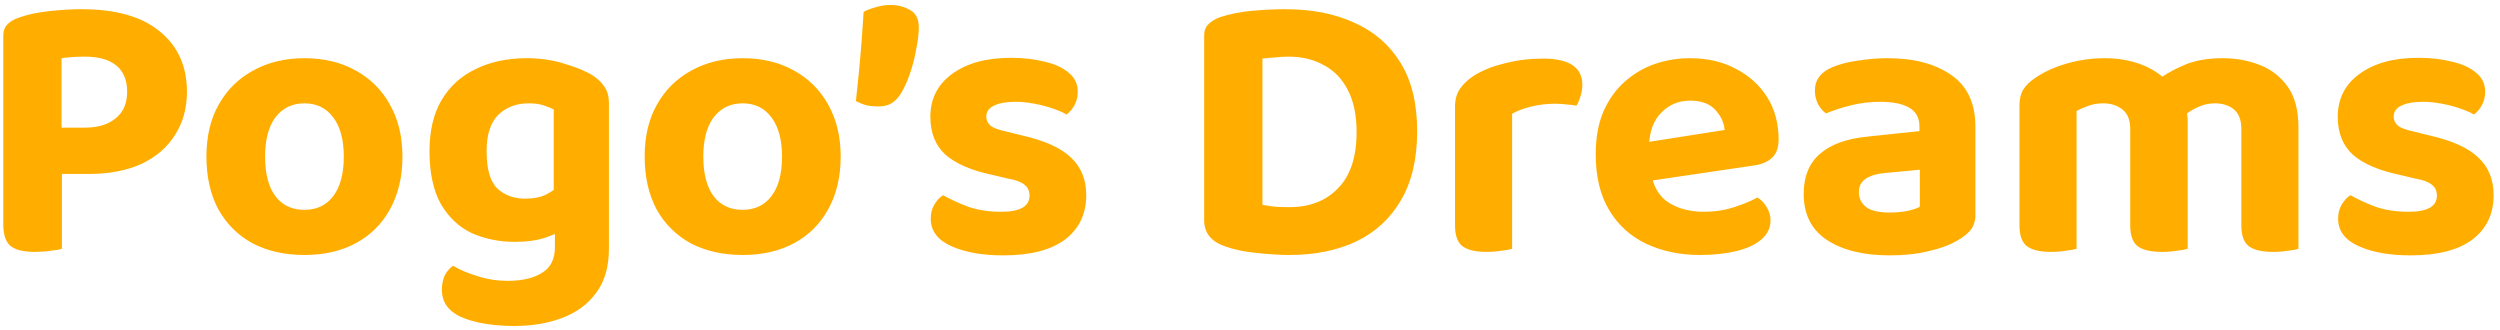 <svg width="311" height="41" viewBox="0 0 311 41" fill="none" xmlns="http://www.w3.org/2000/svg">
<path d="M7.656 15.88H10.536C12.168 15.88 13.448 15.496 14.376 14.728C15.336 13.96 15.816 12.856 15.816 11.416C15.816 9.976 15.368 8.888 14.472 8.152C13.576 7.416 12.28 7.048 10.584 7.048C10.008 7.048 9.48 7.064 9 7.096C8.552 7.128 8.104 7.176 7.656 7.24V15.88ZM11.016 21.64H0.408V4.456C0.408 3.848 0.584 3.368 0.936 3.016C1.288 2.664 1.752 2.392 2.328 2.2C3.384 1.816 4.648 1.544 6.12 1.384C7.592 1.224 8.92 1.144 10.104 1.144C14.424 1.144 17.688 2.072 19.896 3.928C22.136 5.752 23.256 8.248 23.256 11.416C23.256 13.464 22.76 15.256 21.768 16.792C20.808 18.328 19.416 19.528 17.592 20.392C15.768 21.224 13.576 21.64 11.016 21.64ZM0.408 18.424H7.704V30.952C7.416 31.048 6.952 31.128 6.312 31.192C5.672 31.288 5.016 31.336 4.344 31.336C2.904 31.336 1.88 31.08 1.272 30.568C0.696 30.056 0.408 29.16 0.408 27.88V18.424ZM50.064 19.48C50.064 21.976 49.552 24.152 48.528 26.008C47.536 27.832 46.128 29.24 44.304 30.232C42.48 31.224 40.336 31.72 37.872 31.72C35.44 31.72 33.296 31.24 31.44 30.28C29.616 29.288 28.192 27.88 27.168 26.056C26.176 24.2 25.68 22.008 25.68 19.48C25.68 16.952 26.192 14.792 27.216 13C28.24 11.176 29.664 9.768 31.488 8.776C33.344 7.752 35.472 7.24 37.872 7.24C40.304 7.24 42.432 7.752 44.256 8.776C46.08 9.768 47.504 11.192 48.528 13.048C49.552 14.872 50.064 17.016 50.064 19.48ZM37.872 12.856C36.368 12.856 35.168 13.432 34.272 14.584C33.408 15.736 32.976 17.368 32.976 19.48C32.976 21.624 33.408 23.272 34.272 24.424C35.136 25.544 36.336 26.104 37.872 26.104C39.408 26.104 40.608 25.528 41.472 24.376C42.336 23.224 42.768 21.592 42.768 19.48C42.768 17.4 42.336 15.784 41.472 14.632C40.608 13.448 39.408 12.856 37.872 12.856ZM64.038 30.088C62.15 30.088 60.39 29.736 58.758 29.032C57.158 28.296 55.862 27.096 54.87 25.432C53.91 23.736 53.43 21.528 53.43 18.808C53.43 16.28 53.926 14.168 54.918 12.472C55.942 10.744 57.366 9.448 59.19 8.584C61.014 7.688 63.126 7.24 65.526 7.24C67.254 7.24 68.854 7.48 70.326 7.96C71.83 8.408 72.998 8.904 73.83 9.448C74.406 9.832 74.87 10.296 75.222 10.84C75.574 11.352 75.75 12.008 75.75 12.808V27.88H68.886V13.624C68.534 13.432 68.102 13.256 67.59 13.096C67.11 12.936 66.502 12.856 65.766 12.856C64.23 12.856 62.966 13.336 61.974 14.296C61.014 15.256 60.534 16.76 60.534 18.808C60.534 21.048 60.982 22.6 61.878 23.464C62.806 24.296 63.958 24.712 65.334 24.712C66.39 24.712 67.27 24.536 67.974 24.184C68.678 23.8 69.286 23.384 69.798 22.936L69.99 28.6C69.318 29.016 68.502 29.368 67.542 29.656C66.582 29.944 65.414 30.088 64.038 30.088ZM69.03 30.76V26.296H75.75V30.952C75.75 33.192 75.222 35.016 74.166 36.424C73.142 37.832 71.734 38.872 69.942 39.544C68.182 40.216 66.198 40.552 63.99 40.552C62.326 40.552 60.838 40.408 59.526 40.12C58.246 39.832 57.27 39.464 56.598 39.016C55.51 38.312 54.966 37.32 54.966 36.04C54.966 35.368 55.094 34.76 55.35 34.216C55.638 33.704 55.974 33.32 56.358 33.064C57.222 33.576 58.246 34.008 59.43 34.36C60.614 34.744 61.862 34.936 63.174 34.936C64.966 34.936 66.39 34.6 67.446 33.928C68.502 33.288 69.03 32.232 69.03 30.76ZM104.58 19.48C104.58 21.976 104.068 24.152 103.044 26.008C102.052 27.832 100.644 29.24 98.82 30.232C96.996 31.224 94.852 31.72 92.388 31.72C89.956 31.72 87.812 31.24 85.956 30.28C84.132 29.288 82.708 27.88 81.684 26.056C80.692 24.2 80.196 22.008 80.196 19.48C80.196 16.952 80.708 14.792 81.732 13C82.756 11.176 84.18 9.768 86.004 8.776C87.86 7.752 89.988 7.24 92.388 7.24C94.82 7.24 96.948 7.752 98.772 8.776C100.596 9.768 102.02 11.192 103.044 13.048C104.068 14.872 104.58 17.016 104.58 19.48ZM92.388 12.856C90.884 12.856 89.684 13.432 88.788 14.584C87.924 15.736 87.492 17.368 87.492 19.48C87.492 21.624 87.924 23.272 88.788 24.424C89.652 25.544 90.852 26.104 92.388 26.104C93.924 26.104 95.124 25.528 95.988 24.376C96.852 23.224 97.284 21.592 97.284 19.48C97.284 17.4 96.852 15.784 95.988 14.632C95.124 13.448 93.924 12.856 92.388 12.856ZM111.995 11.752C111.675 12.232 111.307 12.6 110.891 12.856C110.475 13.112 109.931 13.24 109.259 13.24C108.715 13.24 108.219 13.192 107.771 13.096C107.323 12.968 106.891 12.792 106.475 12.568C106.603 11.416 106.731 10.184 106.859 8.872C106.987 7.56 107.099 6.264 107.195 4.984C107.291 3.704 107.371 2.536 107.435 1.48C107.819 1.256 108.315 1.064 108.923 0.904C109.563 0.712 110.171 0.616 110.747 0.616C111.675 0.616 112.491 0.824 113.195 1.24C113.931 1.624 114.299 2.344 114.299 3.4C114.299 4.168 114.187 5.096 113.963 6.184C113.771 7.272 113.499 8.312 113.147 9.304C112.795 10.296 112.411 11.112 111.995 11.752ZM135.128 24.28C135.128 26.616 134.248 28.456 132.488 29.8C130.728 31.112 128.168 31.768 124.808 31.768C122.184 31.768 120.024 31.384 118.328 30.616C116.632 29.848 115.784 28.712 115.784 27.208C115.784 26.536 115.928 25.96 116.216 25.48C116.504 24.968 116.872 24.568 117.32 24.28C118.216 24.792 119.256 25.272 120.44 25.72C121.656 26.136 123.032 26.344 124.568 26.344C126.904 26.344 128.072 25.672 128.072 24.328C128.072 23.752 127.864 23.304 127.448 22.984C127.032 22.632 126.344 22.376 125.384 22.216L123.368 21.736C120.808 21.192 118.888 20.36 117.608 19.24C116.36 18.088 115.736 16.52 115.736 14.536C115.736 12.296 116.632 10.52 118.424 9.208C120.248 7.864 122.696 7.192 125.768 7.192C127.304 7.192 128.696 7.352 129.944 7.672C131.224 7.96 132.232 8.424 132.968 9.064C133.704 9.672 134.072 10.44 134.072 11.368C134.072 12.008 133.944 12.568 133.688 13.048C133.432 13.528 133.096 13.928 132.68 14.248C132.328 14.024 131.784 13.784 131.048 13.528C130.344 13.272 129.56 13.064 128.696 12.904C127.864 12.744 127.08 12.664 126.344 12.664C125.192 12.664 124.296 12.824 123.656 13.144C123.016 13.432 122.696 13.896 122.696 14.536C122.696 14.952 122.872 15.32 123.224 15.64C123.608 15.928 124.264 16.168 125.192 16.36L127.112 16.84C129.96 17.48 132.008 18.408 133.256 19.624C134.504 20.808 135.128 22.36 135.128 24.28ZM168.759 16.456C168.759 14.312 168.391 12.552 167.655 11.176C166.951 9.8 165.959 8.776 164.679 8.104C163.431 7.4 161.975 7.048 160.311 7.048C159.735 7.048 159.175 7.08 158.631 7.144C158.119 7.176 157.591 7.224 157.047 7.288V25.48C157.527 25.576 158.071 25.656 158.679 25.72C159.287 25.752 159.863 25.768 160.407 25.768C162.935 25.768 164.951 24.984 166.455 23.416C167.991 21.848 168.759 19.528 168.759 16.456ZM176.295 16.312C176.295 19.768 175.623 22.632 174.279 24.904C172.967 27.176 171.111 28.888 168.711 30.04C166.343 31.16 163.559 31.72 160.359 31.72C159.303 31.72 158.007 31.64 156.471 31.48C154.935 31.352 153.543 31.064 152.295 30.616C150.631 30.008 149.799 28.936 149.799 27.4V4.456C149.799 3.816 149.975 3.336 150.327 3.016C150.679 2.664 151.143 2.376 151.719 2.152C152.999 1.736 154.375 1.464 155.847 1.336C157.319 1.208 158.663 1.144 159.879 1.144C163.175 1.144 166.039 1.704 168.471 2.824C170.935 3.912 172.855 5.576 174.231 7.816C175.607 10.056 176.295 12.888 176.295 16.312ZM188.107 14.152V20.152H181.003V13.288C181.003 12.392 181.211 11.64 181.627 11.032C182.075 10.392 182.683 9.832 183.451 9.352C184.507 8.712 185.771 8.216 187.243 7.864C188.747 7.48 190.315 7.288 191.947 7.288C195.211 7.288 196.843 8.376 196.843 10.552C196.843 11.064 196.763 11.544 196.603 11.992C196.475 12.44 196.315 12.824 196.123 13.144C195.803 13.08 195.403 13.032 194.923 13C194.475 12.936 193.979 12.904 193.435 12.904C192.475 12.904 191.515 13.016 190.555 13.24C189.595 13.464 188.779 13.768 188.107 14.152ZM181.003 18.328L188.107 18.472V30.952C187.787 31.048 187.339 31.128 186.763 31.192C186.187 31.288 185.563 31.336 184.891 31.336C183.547 31.336 182.555 31.096 181.915 30.616C181.307 30.136 181.003 29.272 181.003 28.024V18.328ZM202.924 22.84L202.636 18.04L214.54 16.168C214.476 15.272 214.092 14.44 213.388 13.672C212.684 12.904 211.644 12.52 210.268 12.52C208.828 12.52 207.628 13.016 206.668 14.008C205.708 14.968 205.196 16.344 205.132 18.136L205.372 21.448C205.66 23.208 206.412 24.472 207.628 25.24C208.844 25.976 210.284 26.344 211.948 26.344C213.292 26.344 214.556 26.152 215.74 25.768C216.924 25.384 217.884 24.984 218.62 24.568C219.1 24.856 219.484 25.256 219.772 25.768C220.092 26.28 220.252 26.824 220.252 27.4C220.252 28.36 219.868 29.16 219.1 29.8C218.364 30.44 217.324 30.92 215.98 31.24C214.668 31.56 213.164 31.72 211.468 31.72C209.004 31.72 206.78 31.256 204.796 30.328C202.844 29.4 201.308 28.008 200.188 26.152C199.068 24.296 198.508 21.976 198.508 19.192C198.508 17.144 198.828 15.368 199.468 13.864C200.14 12.36 201.02 11.128 202.108 10.168C203.228 9.176 204.476 8.44 205.852 7.96C207.26 7.48 208.716 7.24 210.22 7.24C212.428 7.24 214.348 7.688 215.98 8.584C217.644 9.448 218.94 10.632 219.868 12.136C220.796 13.64 221.26 15.384 221.26 17.368C221.26 18.36 220.988 19.112 220.444 19.624C219.9 20.136 219.148 20.456 218.188 20.584L202.924 22.84ZM235.084 26.44C235.82 26.44 236.54 26.376 237.244 26.248C237.98 26.088 238.508 25.912 238.828 25.72V21.112L234.796 21.496C233.708 21.56 232.844 21.784 232.204 22.168C231.564 22.552 231.244 23.128 231.244 23.896C231.244 24.664 231.548 25.288 232.156 25.768C232.764 26.216 233.74 26.44 235.084 26.44ZM234.796 7.24C238.124 7.24 240.78 7.944 242.764 9.352C244.748 10.728 245.74 12.872 245.74 15.784V26.68C245.74 27.48 245.532 28.136 245.116 28.648C244.7 29.128 244.172 29.544 243.532 29.896C242.572 30.472 241.372 30.92 239.932 31.24C238.524 31.592 236.908 31.768 235.084 31.768C231.82 31.768 229.212 31.128 227.26 29.848C225.34 28.568 224.38 26.664 224.38 24.136C224.38 21.96 225.052 20.296 226.396 19.144C227.74 17.96 229.74 17.24 232.396 16.984L238.78 16.312V15.736C238.78 14.648 238.348 13.864 237.484 13.384C236.652 12.904 235.452 12.664 233.884 12.664C232.668 12.664 231.468 12.808 230.284 13.096C229.132 13.384 228.092 13.72 227.164 14.104C226.78 13.848 226.444 13.464 226.156 12.952C225.9 12.408 225.772 11.848 225.772 11.272C225.772 9.928 226.508 8.952 227.98 8.344C228.908 7.96 229.98 7.688 231.196 7.528C232.444 7.336 233.644 7.24 234.796 7.24ZM272.15 15.112V20.584H264.998V16.024C264.998 14.936 264.678 14.136 264.038 13.624C263.398 13.112 262.598 12.856 261.638 12.856C260.934 12.856 260.294 12.968 259.718 13.192C259.174 13.384 258.71 13.592 258.326 13.816V20.584H251.222V13.096C251.222 12.296 251.382 11.64 251.702 11.128C252.054 10.584 252.55 10.104 253.19 9.688C254.246 8.952 255.542 8.36 257.078 7.912C258.614 7.464 260.214 7.24 261.878 7.24C263.414 7.24 264.854 7.48 266.198 7.96C267.542 8.44 268.71 9.176 269.702 10.168C269.958 10.36 270.198 10.568 270.422 10.792C270.678 10.984 270.87 11.208 270.998 11.464C271.318 11.976 271.59 12.552 271.814 13.192C272.038 13.832 272.15 14.472 272.15 15.112ZM285.926 15.832V20.584H278.822V16.024C278.822 14.936 278.518 14.136 277.91 13.624C277.302 13.112 276.502 12.856 275.51 12.856C274.774 12.856 274.07 13.016 273.398 13.336C272.758 13.624 272.198 13.976 271.718 14.392L267.974 10.264C269.03 9.432 270.23 8.728 271.574 8.152C272.918 7.544 274.566 7.24 276.518 7.24C278.182 7.24 279.734 7.528 281.174 8.104C282.614 8.68 283.766 9.592 284.63 10.84C285.494 12.088 285.926 13.752 285.926 15.832ZM251.222 18.376H258.326V30.952C258.006 31.048 257.558 31.128 256.982 31.192C256.406 31.288 255.782 31.336 255.11 31.336C253.766 31.336 252.774 31.096 252.134 30.616C251.526 30.136 251.222 29.272 251.222 28.024V18.376ZM264.998 18.376H272.15V30.952C271.83 31.048 271.382 31.128 270.806 31.192C270.23 31.288 269.606 31.336 268.934 31.336C267.558 31.336 266.55 31.096 265.91 30.616C265.302 30.136 264.998 29.272 264.998 28.024V18.376ZM278.822 18.376H285.926V30.952C285.638 31.048 285.206 31.128 284.63 31.192C284.054 31.288 283.43 31.336 282.758 31.336C281.382 31.336 280.374 31.096 279.734 30.616C279.126 30.136 278.822 29.272 278.822 28.024V18.376ZM310.206 24.28C310.206 26.616 309.326 28.456 307.566 29.8C305.806 31.112 303.246 31.768 299.886 31.768C297.262 31.768 295.102 31.384 293.406 30.616C291.71 29.848 290.862 28.712 290.862 27.208C290.862 26.536 291.006 25.96 291.294 25.48C291.582 24.968 291.95 24.568 292.398 24.28C293.294 24.792 294.334 25.272 295.518 25.72C296.734 26.136 298.11 26.344 299.646 26.344C301.982 26.344 303.15 25.672 303.15 24.328C303.15 23.752 302.942 23.304 302.526 22.984C302.11 22.632 301.422 22.376 300.462 22.216L298.446 21.736C295.886 21.192 293.966 20.36 292.686 19.24C291.438 18.088 290.814 16.52 290.814 14.536C290.814 12.296 291.71 10.52 293.502 9.208C295.326 7.864 297.774 7.192 300.846 7.192C302.382 7.192 303.774 7.352 305.022 7.672C306.302 7.96 307.31 8.424 308.046 9.064C308.782 9.672 309.15 10.44 309.15 11.368C309.15 12.008 309.022 12.568 308.766 13.048C308.51 13.528 308.174 13.928 307.758 14.248C307.406 14.024 306.862 13.784 306.126 13.528C305.422 13.272 304.638 13.064 303.774 12.904C302.942 12.744 302.158 12.664 301.422 12.664C300.27 12.664 299.374 12.824 298.734 13.144C298.094 13.432 297.774 13.896 297.774 14.536C297.774 14.952 297.95 15.32 298.302 15.64C298.686 15.928 299.342 16.168 300.27 16.36L302.19 16.84C305.038 17.48 307.086 18.408 308.334 19.624C309.582 20.808 310.206 22.36 310.206 24.28Z" fill="#FFAE00"/>
</svg>
